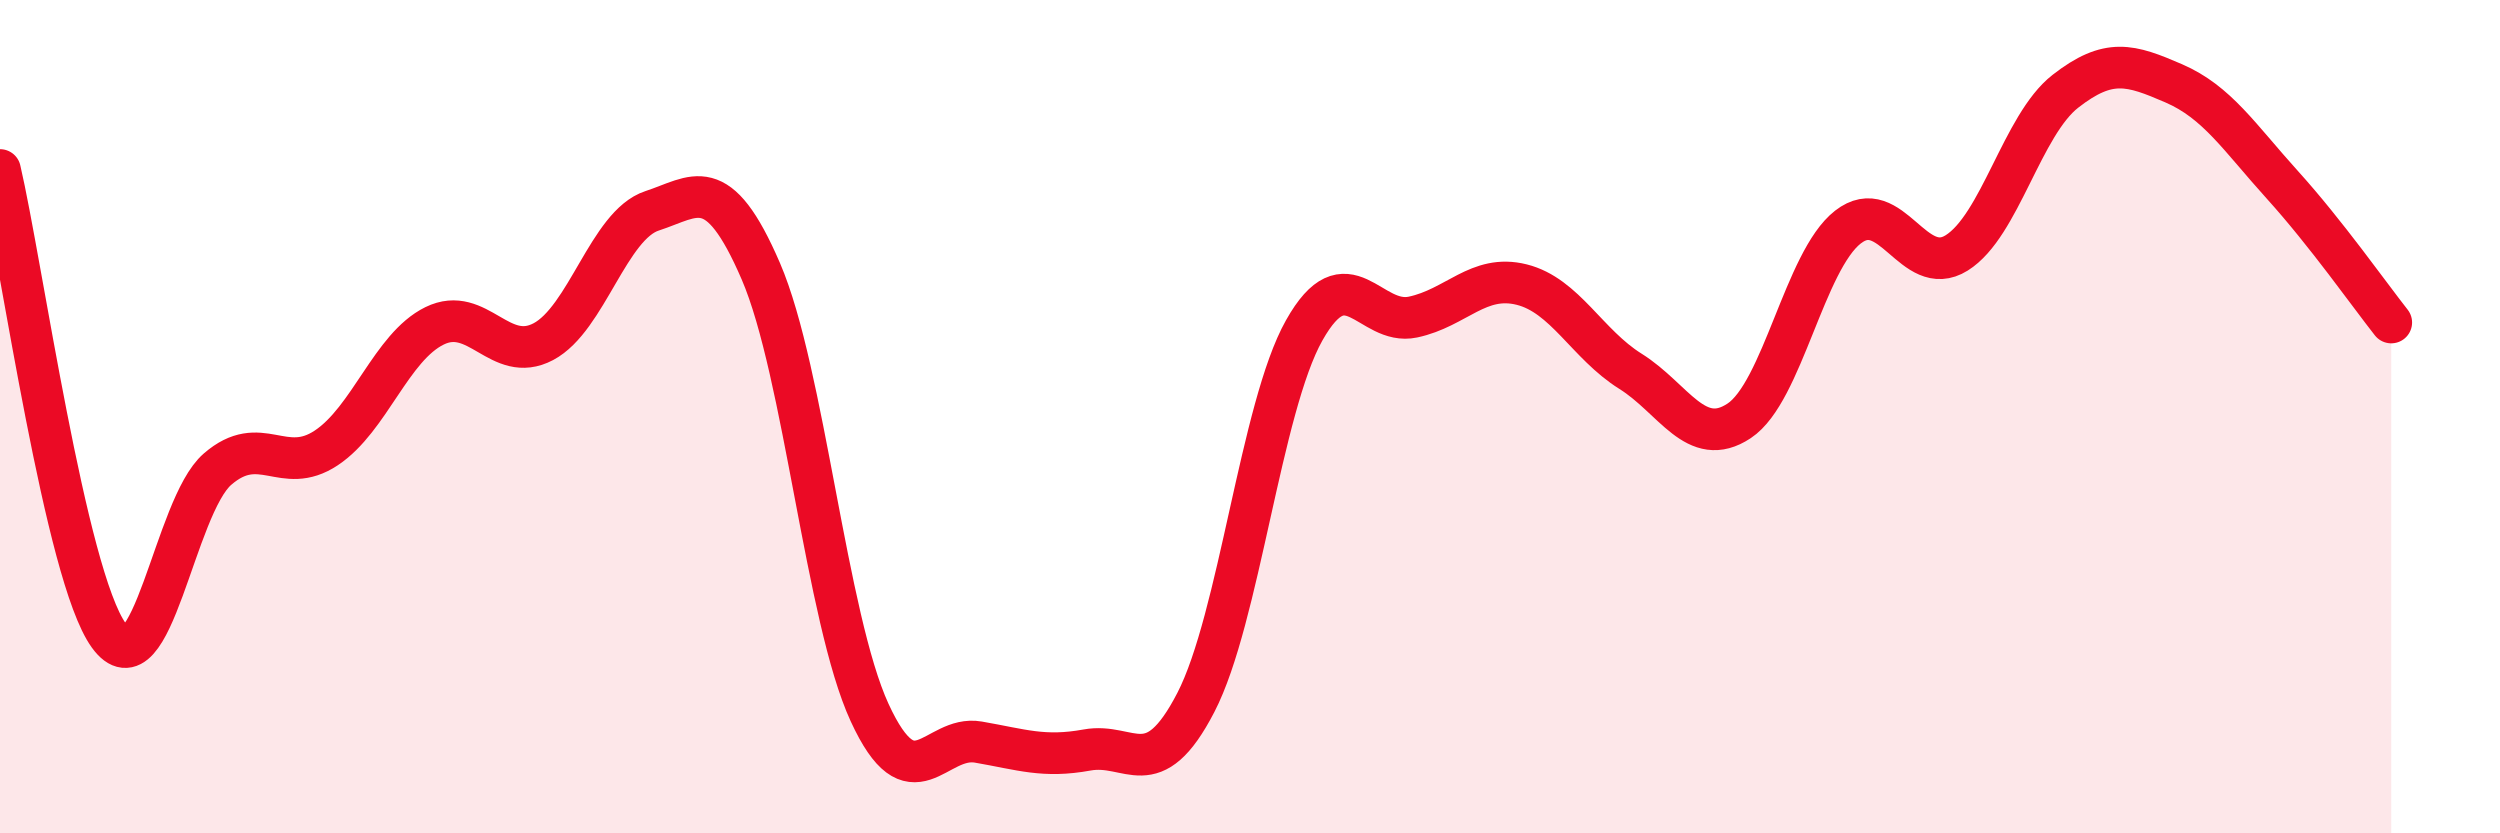 
    <svg width="60" height="20" viewBox="0 0 60 20" xmlns="http://www.w3.org/2000/svg">
      <path
        d="M 0,4.08 C 0.52,6.31 1.57,13.81 2.61,15.25 C 3.65,16.69 4.18,12.16 5.22,11.26 C 6.26,10.36 6.79,11.44 7.83,10.75 C 8.87,10.06 9.39,8.33 10.43,7.82 C 11.47,7.31 12,8.75 13.04,8.2 C 14.08,7.65 14.61,5.4 15.65,5.06 C 16.69,4.72 17.22,4.1 18.26,6.51 C 19.3,8.92 19.83,14.84 20.87,17.1 C 21.91,19.36 22.44,17.63 23.48,17.81 C 24.52,17.99 25.05,18.19 26.09,18 C 27.13,17.81 27.66,18.87 28.7,16.86 C 29.74,14.85 30.26,9.78 31.3,7.93 C 32.34,6.08 32.87,7.83 33.91,7.61 C 34.95,7.39 35.48,6.57 36.52,6.83 C 37.56,7.09 38.09,8.26 39.13,8.91 C 40.17,9.56 40.7,10.79 41.74,10.1 C 42.78,9.41 43.31,6.26 44.35,5.45 C 45.39,4.64 45.92,6.72 46.96,6.07 C 48,5.42 48.53,3 49.57,2.19 C 50.61,1.38 51.13,1.55 52.17,2 C 53.21,2.45 53.74,3.29 54.78,4.44 C 55.82,5.59 56.87,7.08 57.39,7.74L57.39 20L0 20Z"
        fill="#EB0A25"
        opacity="0.1"
        stroke-linecap="round"
        stroke-linejoin="round"
      />
      <path
        d="M 0,4.08 C 0.52,6.31 1.57,13.81 2.61,15.25 C 3.65,16.69 4.18,12.16 5.22,11.26 C 6.26,10.36 6.79,11.44 7.83,10.75 C 8.87,10.06 9.39,8.33 10.43,7.82 C 11.47,7.31 12,8.75 13.04,8.2 C 14.08,7.65 14.61,5.4 15.65,5.06 C 16.69,4.72 17.22,4.1 18.26,6.51 C 19.3,8.92 19.83,14.84 20.87,17.1 C 21.91,19.36 22.44,17.63 23.48,17.81 C 24.52,17.99 25.05,18.19 26.09,18 C 27.13,17.81 27.66,18.87 28.7,16.86 C 29.74,14.85 30.26,9.78 31.3,7.93 C 32.34,6.08 32.87,7.83 33.91,7.61 C 34.95,7.39 35.48,6.57 36.52,6.83 C 37.56,7.09 38.09,8.26 39.13,8.91 C 40.17,9.56 40.7,10.79 41.74,10.1 C 42.78,9.41 43.31,6.26 44.35,5.45 C 45.39,4.64 45.92,6.72 46.96,6.07 C 48,5.42 48.53,3 49.57,2.19 C 50.61,1.38 51.13,1.55 52.17,2 C 53.21,2.45 53.74,3.29 54.78,4.44 C 55.82,5.59 56.87,7.08 57.39,7.74"
        stroke="#EB0A25"
        stroke-width="1"
        fill="none"
        stroke-linecap="round"
        stroke-linejoin="round"
      />
    </svg>
  